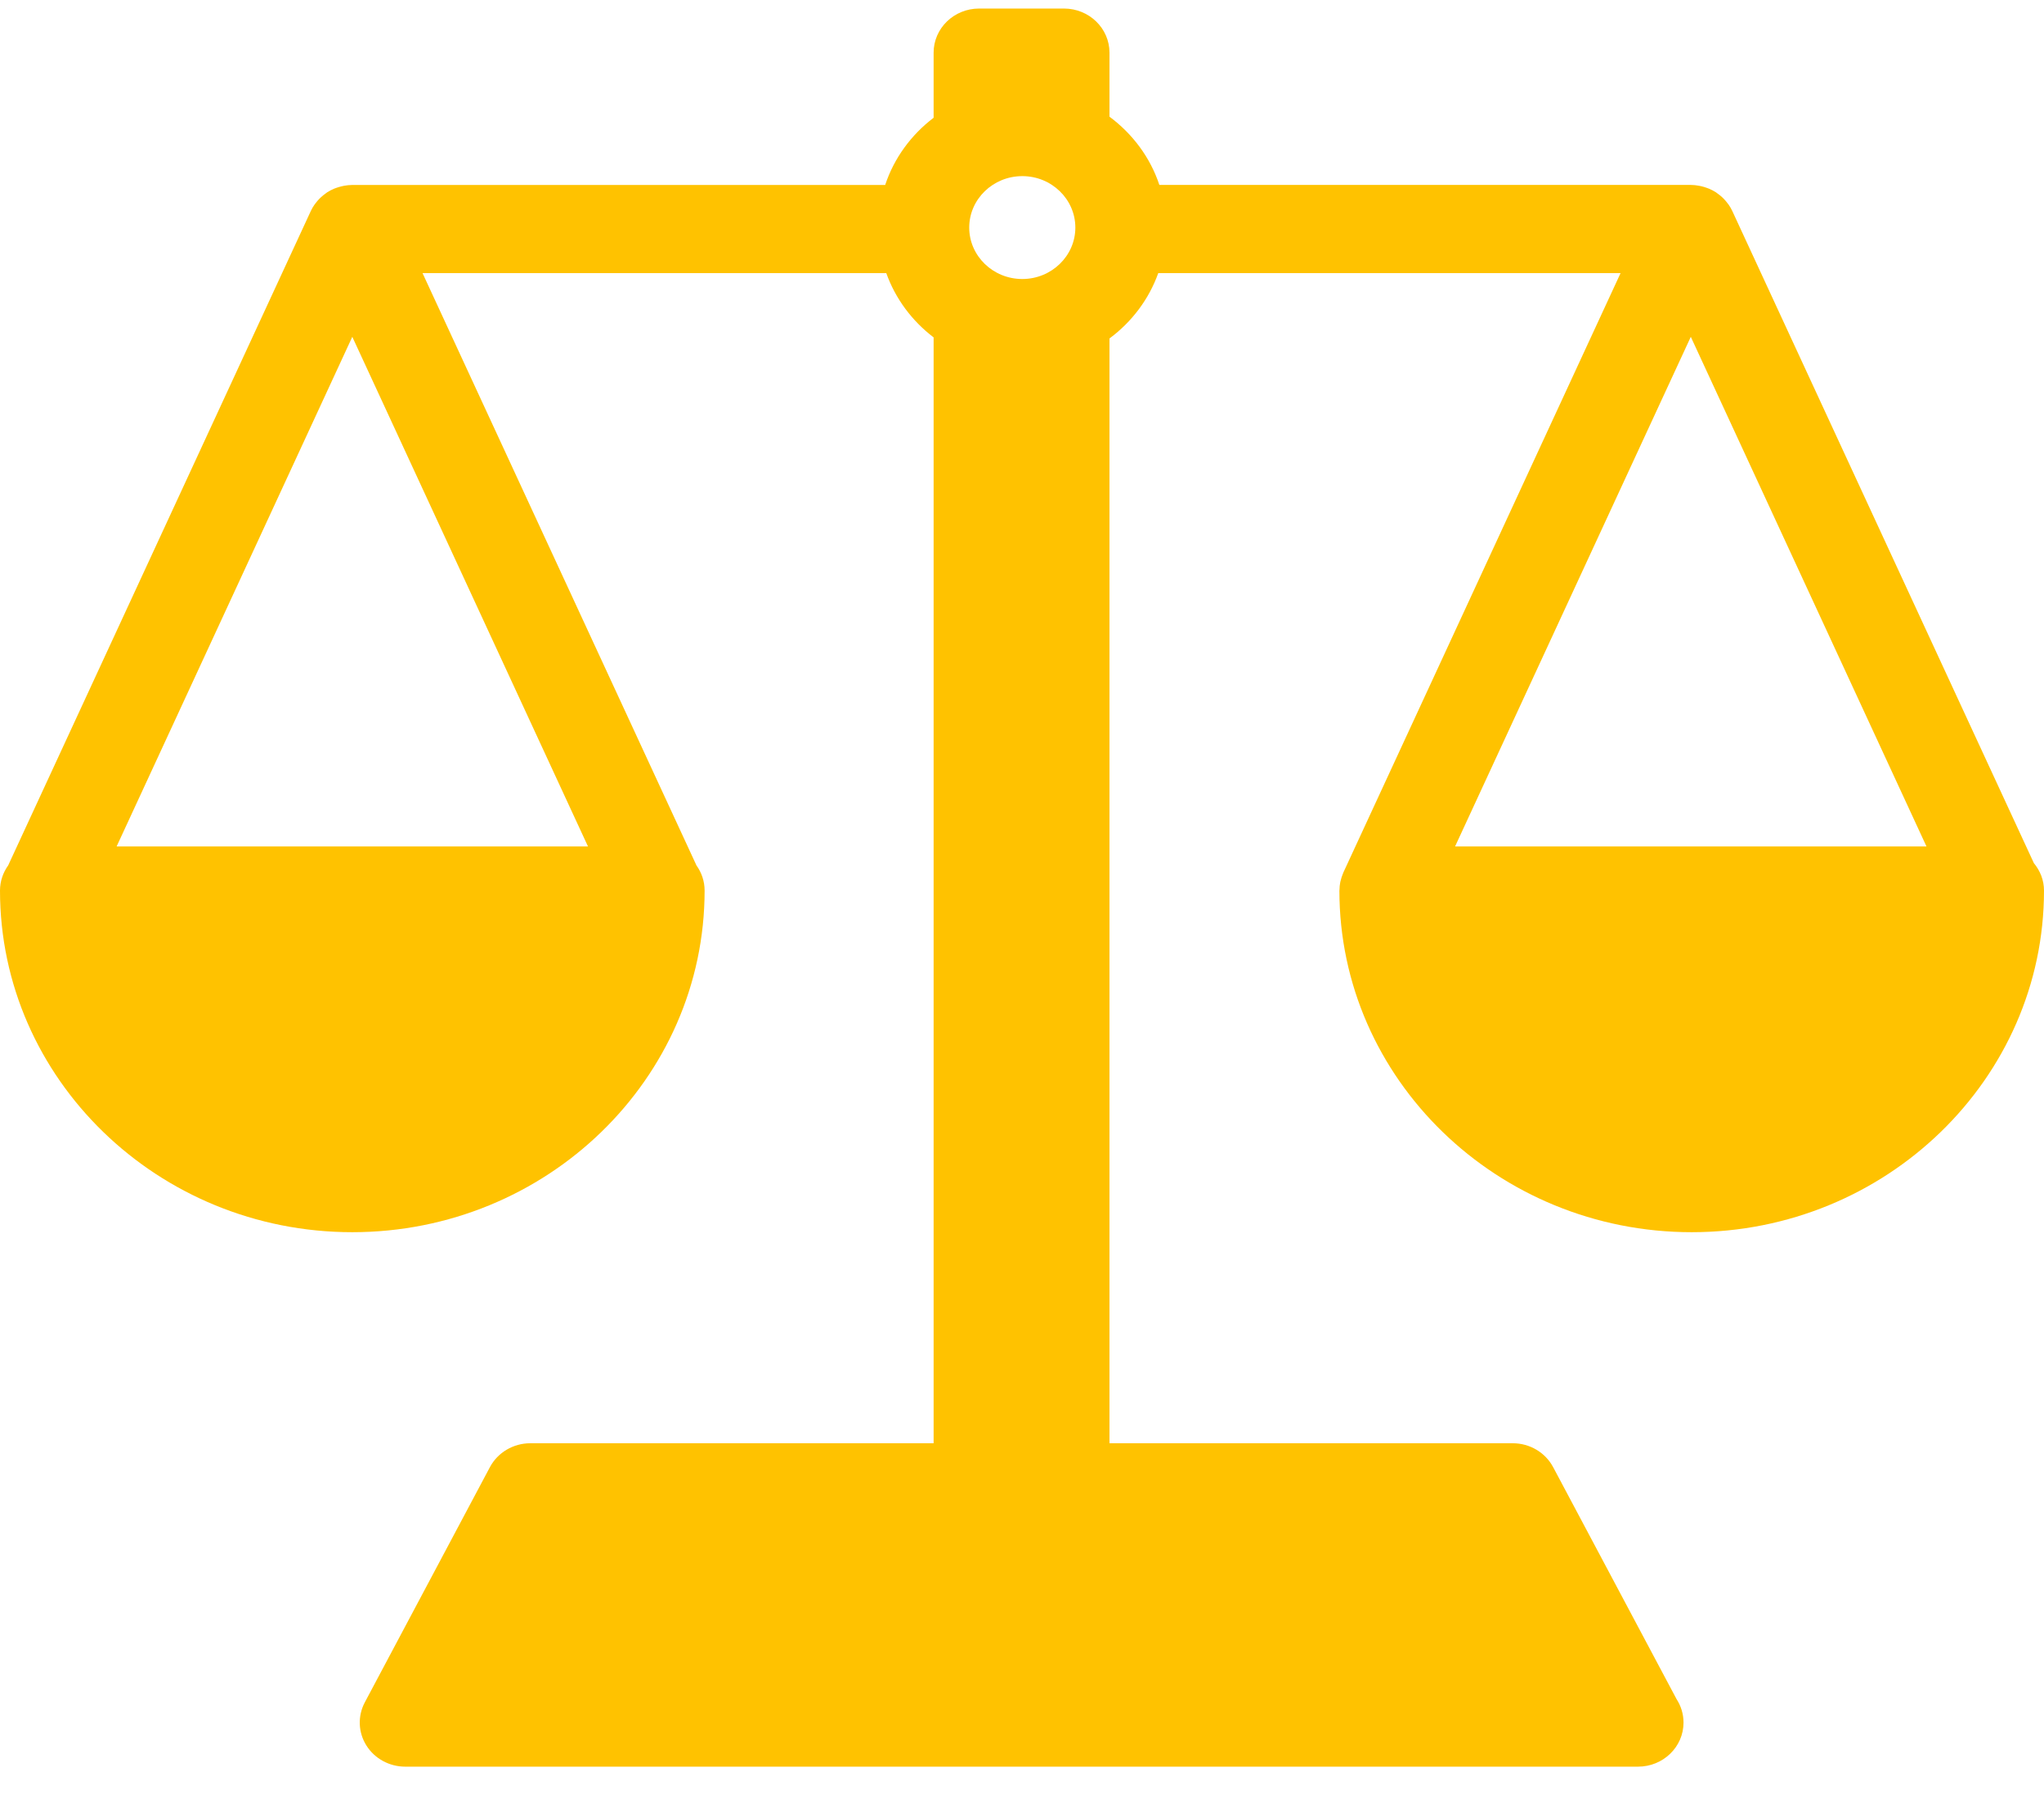 <svg xmlns="http://www.w3.org/2000/svg" width="50" height="44" viewBox="0 0 50 44" fill="none"><path d="M49.752 21.11L42.385 5.182C42.385 5.182 42.385 5.182 42.384 5.181L42.375 5.16C42.35 5.107 42.321 5.057 42.288 5.009C42.279 4.997 42.269 4.985 42.26 4.973C42.231 4.933 42.199 4.896 42.166 4.862C42.152 4.848 42.139 4.835 42.125 4.822C42.087 4.787 42.048 4.756 42.006 4.727C41.995 4.719 41.985 4.71 41.974 4.703C41.921 4.669 41.866 4.641 41.808 4.616C41.791 4.609 41.774 4.603 41.757 4.597C41.712 4.58 41.666 4.566 41.618 4.555C41.599 4.551 41.579 4.546 41.559 4.543C41.494 4.531 41.428 4.523 41.36 4.523H28.36C28.138 3.852 27.706 3.274 27.14 2.854V1.288C27.14 0.692 26.642 0.209 26.027 0.209H23.951C23.336 0.209 22.838 0.692 22.838 1.288V2.88C22.29 3.297 21.871 3.866 21.653 4.524H8.618C8.55 4.524 8.484 4.532 8.419 4.543C8.399 4.546 8.38 4.551 8.36 4.556C8.312 4.567 8.266 4.581 8.221 4.597C8.204 4.604 8.187 4.609 8.17 4.616C8.113 4.641 8.057 4.669 8.004 4.703C7.993 4.711 7.983 4.719 7.972 4.727C7.93 4.756 7.891 4.787 7.854 4.822C7.839 4.835 7.826 4.848 7.812 4.862C7.778 4.897 7.747 4.934 7.718 4.973C7.709 4.985 7.698 4.997 7.69 5.01C7.657 5.057 7.628 5.107 7.603 5.161L7.594 5.181C7.593 5.182 7.593 5.182 7.593 5.183L0.2 21.166C0.075 21.341 0 21.552 0 21.781C0 26.388 3.866 30.137 8.618 30.137C13.37 30.137 17.236 26.388 17.236 21.781C17.236 21.552 17.162 21.341 17.037 21.167L10.336 6.68H21.68C21.904 7.307 22.31 7.85 22.838 8.252V35.299H12.973C12.557 35.299 12.175 35.525 11.984 35.884L8.924 41.636C8.746 41.971 8.761 42.371 8.963 42.692C9.165 43.013 9.525 43.209 9.913 43.209H40.065C40.066 43.209 40.068 43.209 40.069 43.209C40.684 43.209 41.182 42.726 41.182 42.131C41.182 41.919 41.119 41.722 41.011 41.556L37.993 35.884C37.802 35.525 37.421 35.299 37.004 35.299H27.14V8.278C27.685 7.874 28.104 7.321 28.333 6.68H39.642L32.861 21.34C32.86 21.343 32.859 21.347 32.857 21.351C32.852 21.363 32.848 21.375 32.843 21.387C32.823 21.436 32.807 21.487 32.795 21.538C32.792 21.551 32.788 21.564 32.785 21.577C32.773 21.639 32.767 21.701 32.766 21.764C32.766 21.77 32.764 21.775 32.764 21.781C32.764 26.388 36.63 30.137 41.382 30.137C46.134 30.137 50 26.388 50 21.781C50 21.526 49.905 21.295 49.752 21.11ZM14.383 20.702H2.853L8.618 8.238L14.383 20.702ZM26.305 5.566C26.305 6.26 25.722 6.824 25.007 6.824C24.291 6.824 23.709 6.26 23.709 5.566C23.709 4.872 24.291 4.308 25.007 4.308C25.722 4.307 26.305 4.872 26.305 5.566ZM35.594 20.702L41.36 8.238L47.125 20.702H35.594Z" fill="#FFC200"></path></svg>